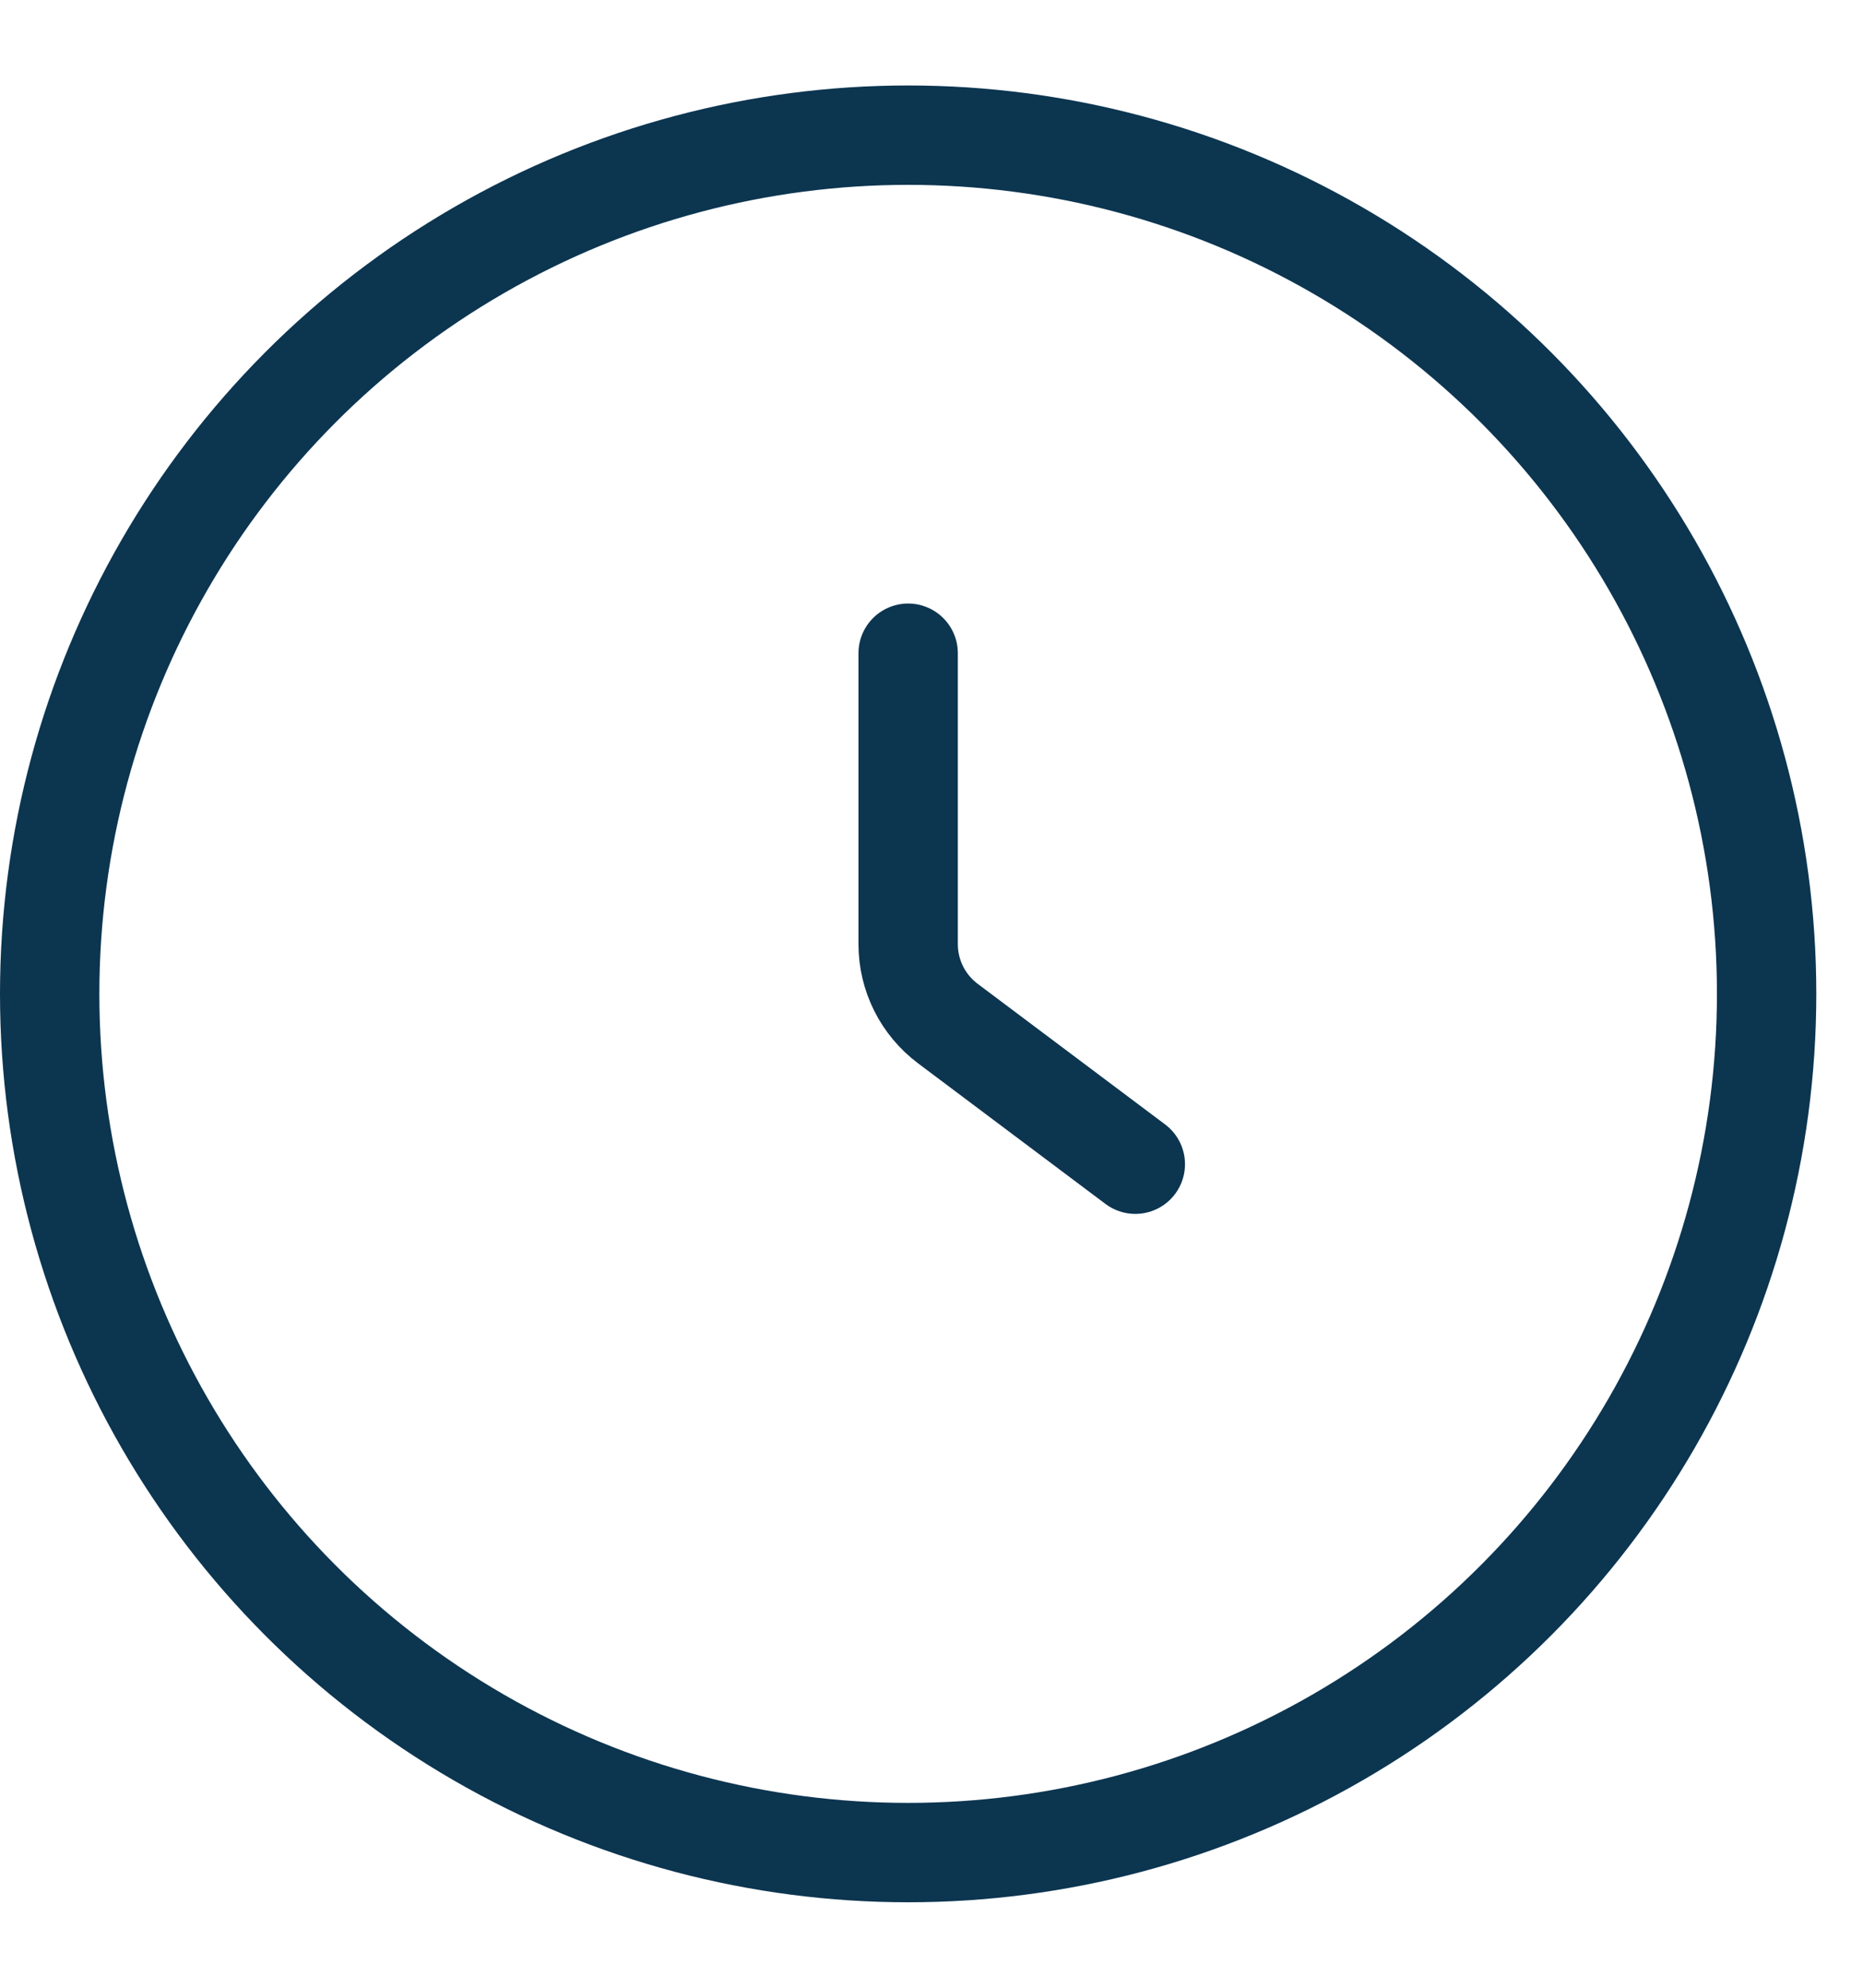 <svg width="15" height="16" viewBox="0 0 15 16" fill="none" xmlns="http://www.w3.org/2000/svg">
<circle cx="7.312" cy="8" r="6.912" stroke="#0C3550" stroke-width="0.8"/>
<path d="M7.312 5.258V7.6C7.312 7.852 7.431 8.089 7.633 8.24L9.141 9.371" stroke="#0C3550" stroke-width="0.8" stroke-linecap="round"/>
</svg>
